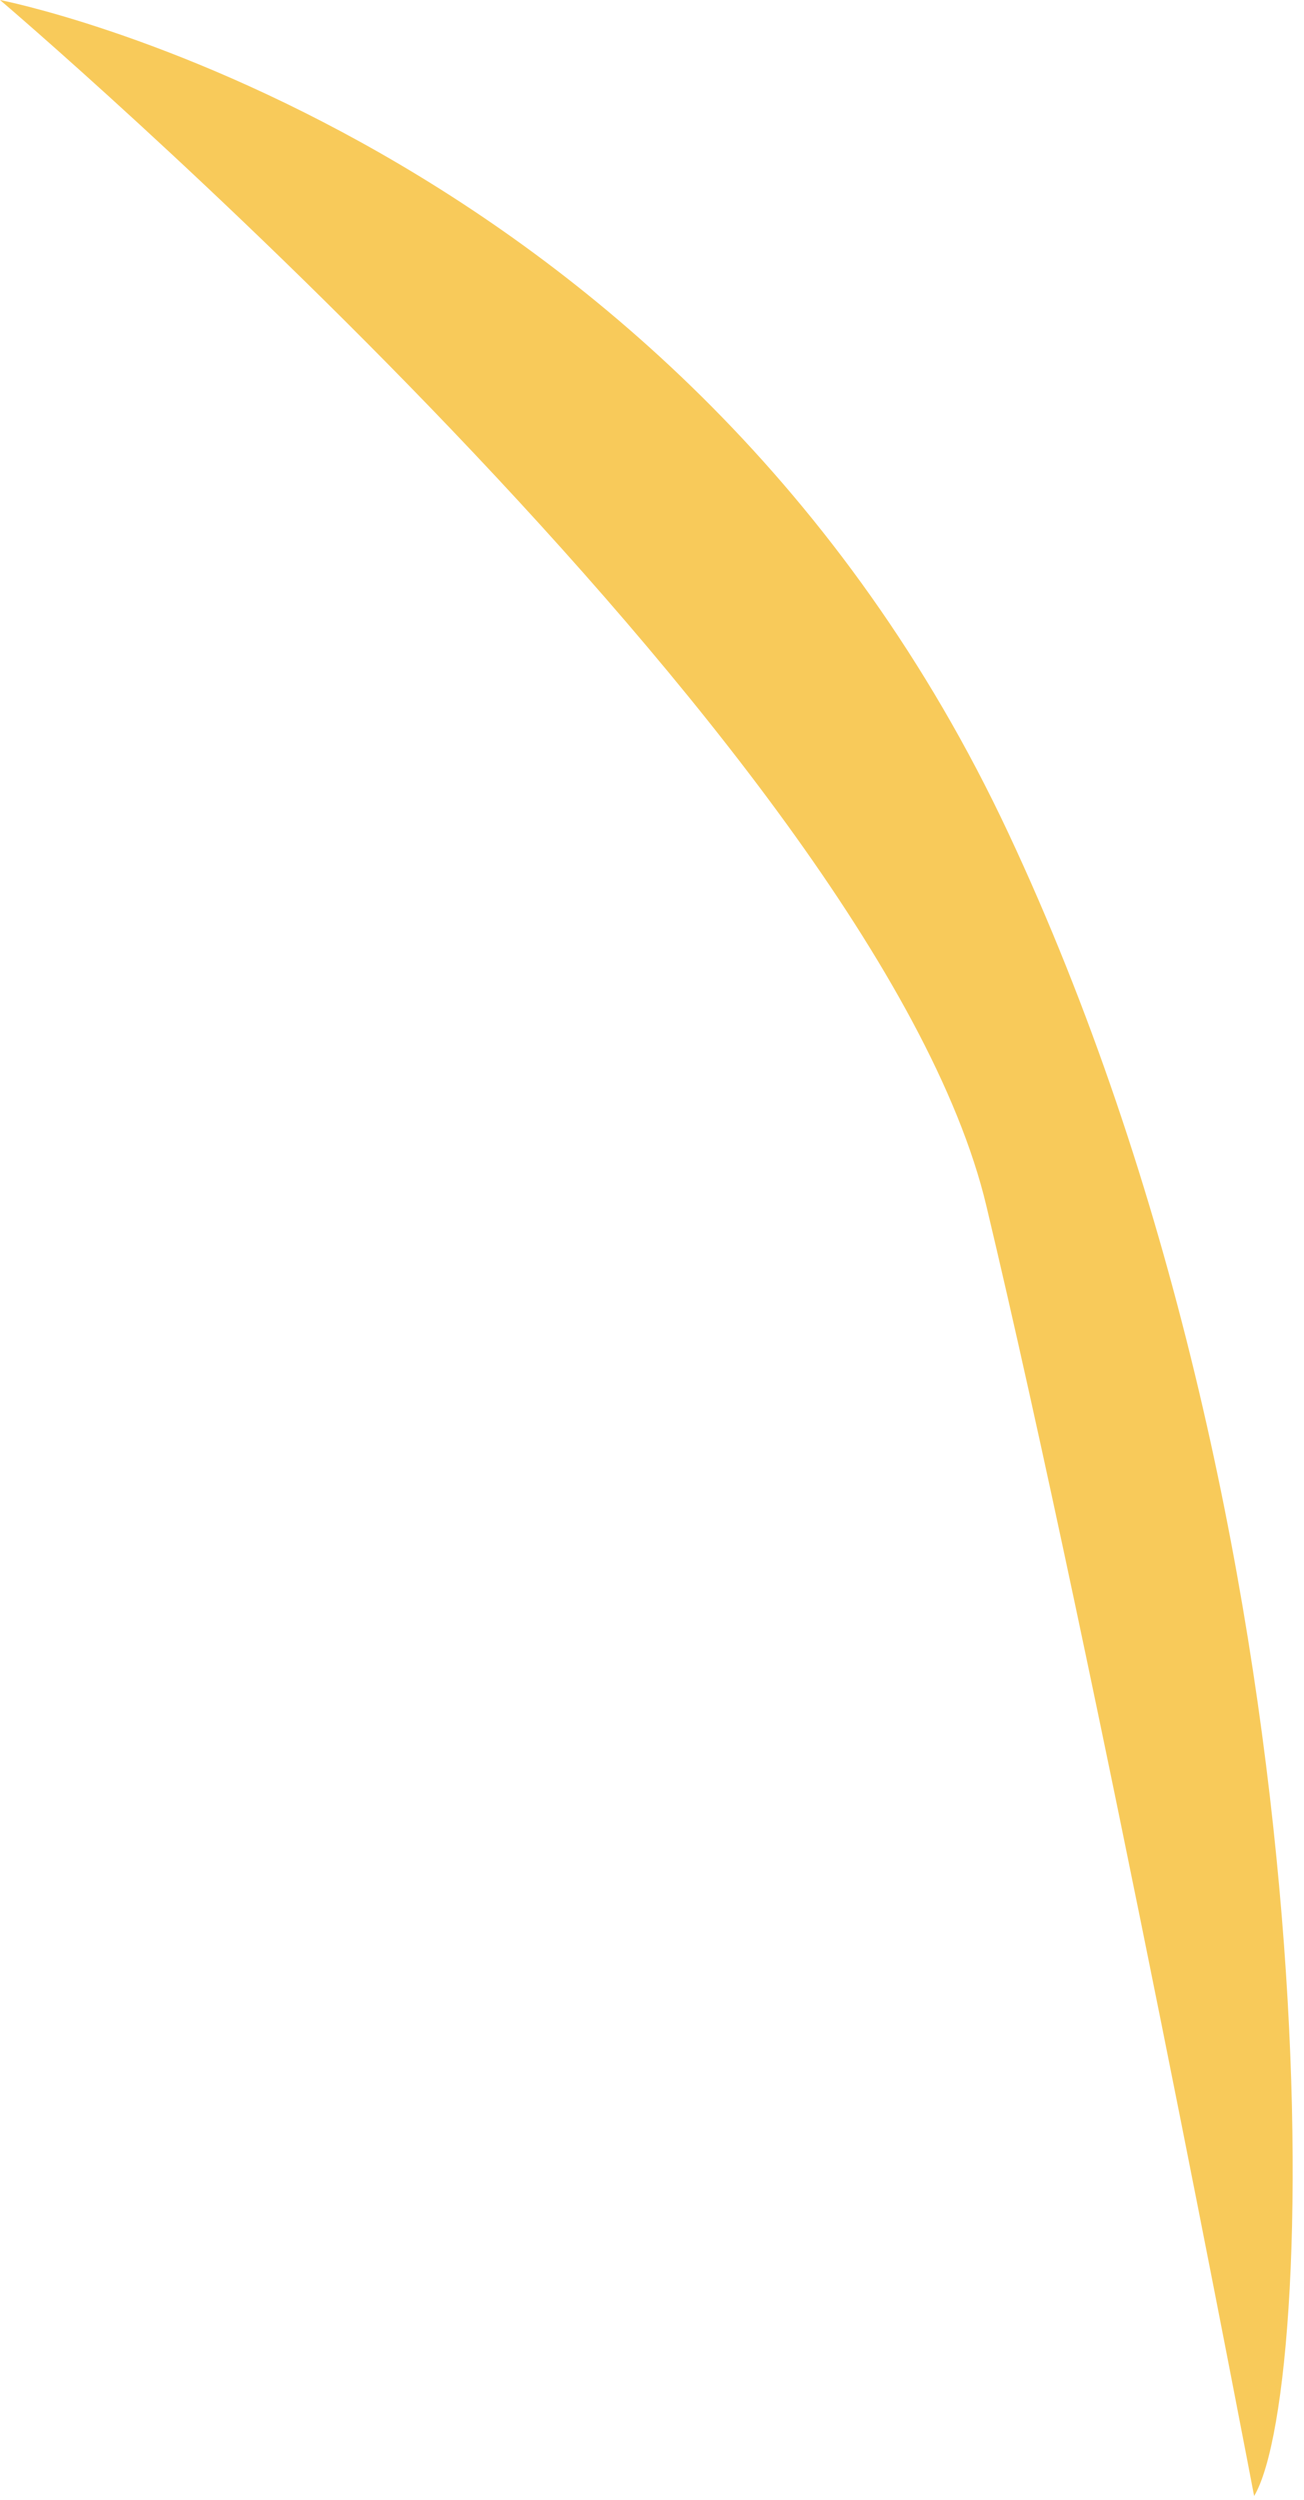 <?xml version="1.0" encoding="utf-8"?>
<svg xmlns="http://www.w3.org/2000/svg" fill="none" height="100%" overflow="visible" preserveAspectRatio="none" style="display: block;" viewBox="0 0 24 46" width="100%">
<path d="M23.082 45.93C24.291 43.913 24.611 28.24 18.559 15.33C12.506 2.421 0 0 0 0C0 0 16.138 13.717 18.154 22.19C20.173 30.66 23.082 45.93 23.082 45.93Z" fill="#F8CA5A" id="Vector"/>
</svg>